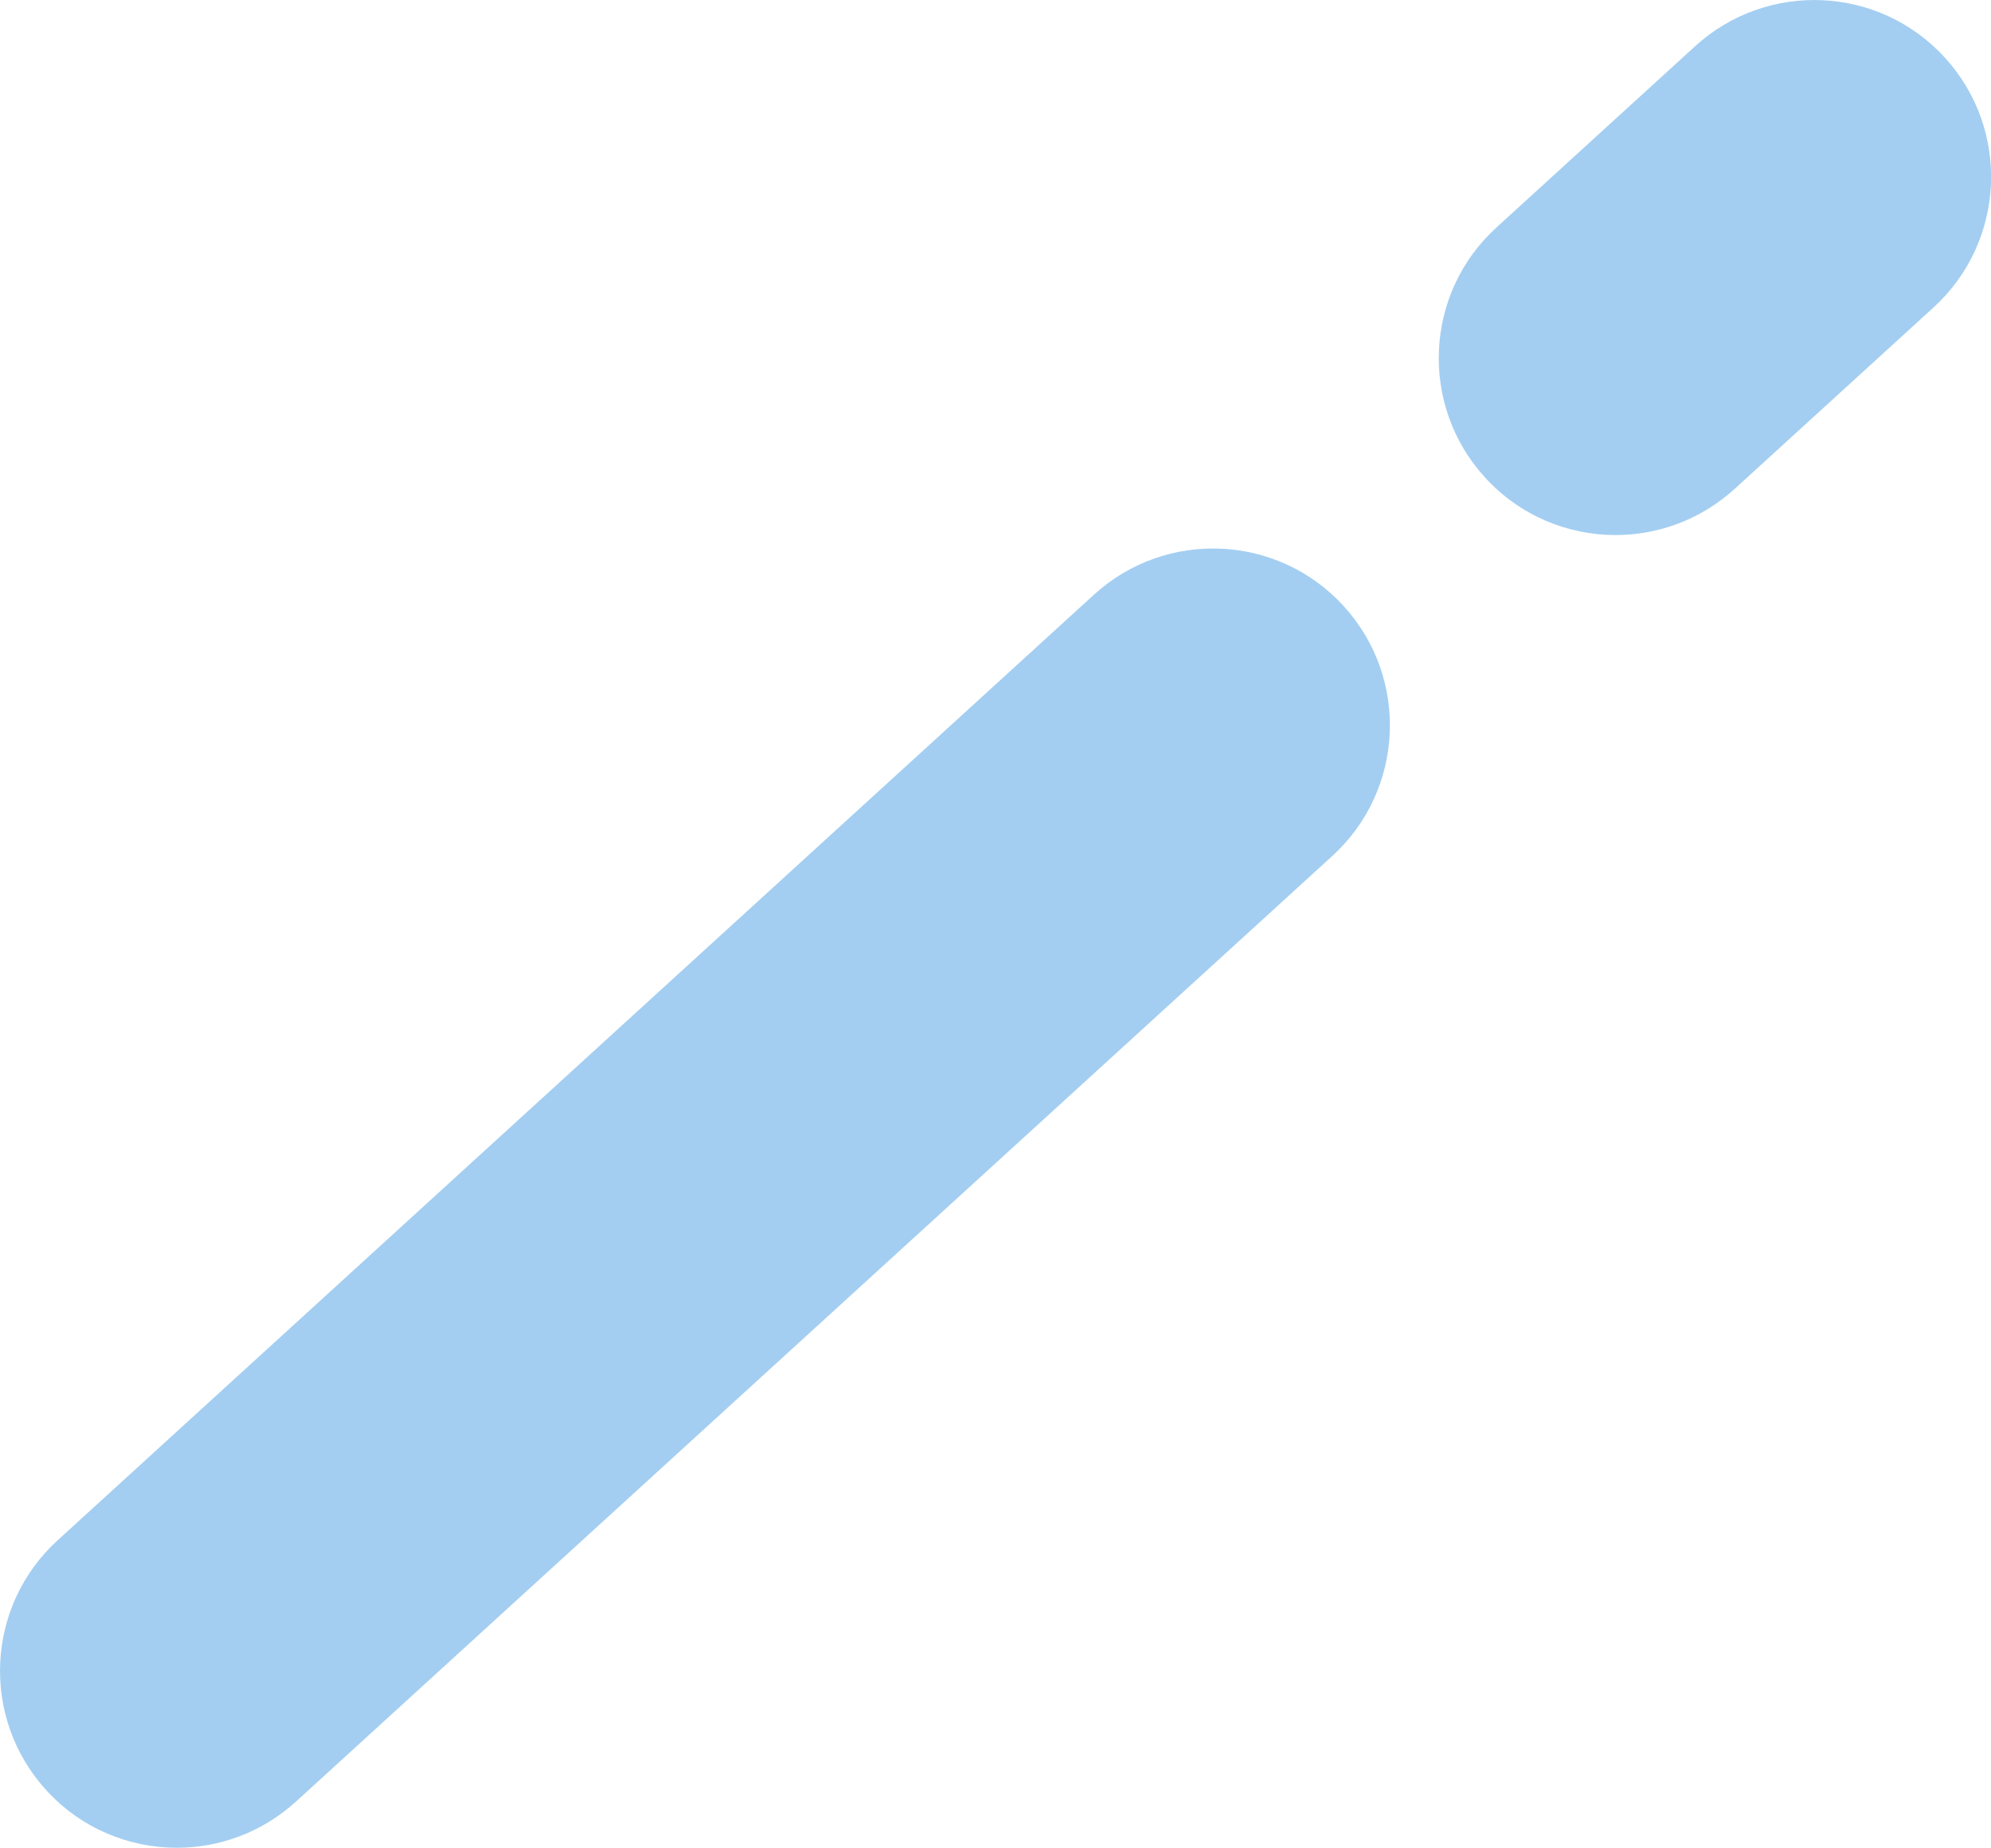 <?xml version="1.0" encoding="UTF-8"?><svg id="_レイヤー_2" xmlns="http://www.w3.org/2000/svg" viewBox="0 0 168.9 156.72"><defs><style>.cls-1{fill:#a3cef1;stroke-width:0px;}</style></defs><g id="contact"><path class="cls-1" d="m15,156.72c-4.07,0-8.13-1.65-11.08-4.89-5.58-6.12-5.15-15.61.97-21.19L92.8,50.44c6.12-5.58,15.61-5.15,21.19.97,5.58,6.12,5.15,15.61-.97,21.19L25.11,152.8c-2.88,2.62-6.5,3.92-10.11,3.92Z"/><path class="cls-1" d="m137.05,45.38c-4.07,0-8.13-1.65-11.08-4.89-5.58-6.12-5.15-15.61.97-21.19l16.86-15.38c6.12-5.58,15.61-5.15,21.19.97,5.58,6.12,5.15,15.61-.97,21.19l-16.86,15.38c-2.88,2.62-6.5,3.92-10.11,3.92Z"/></g></svg>